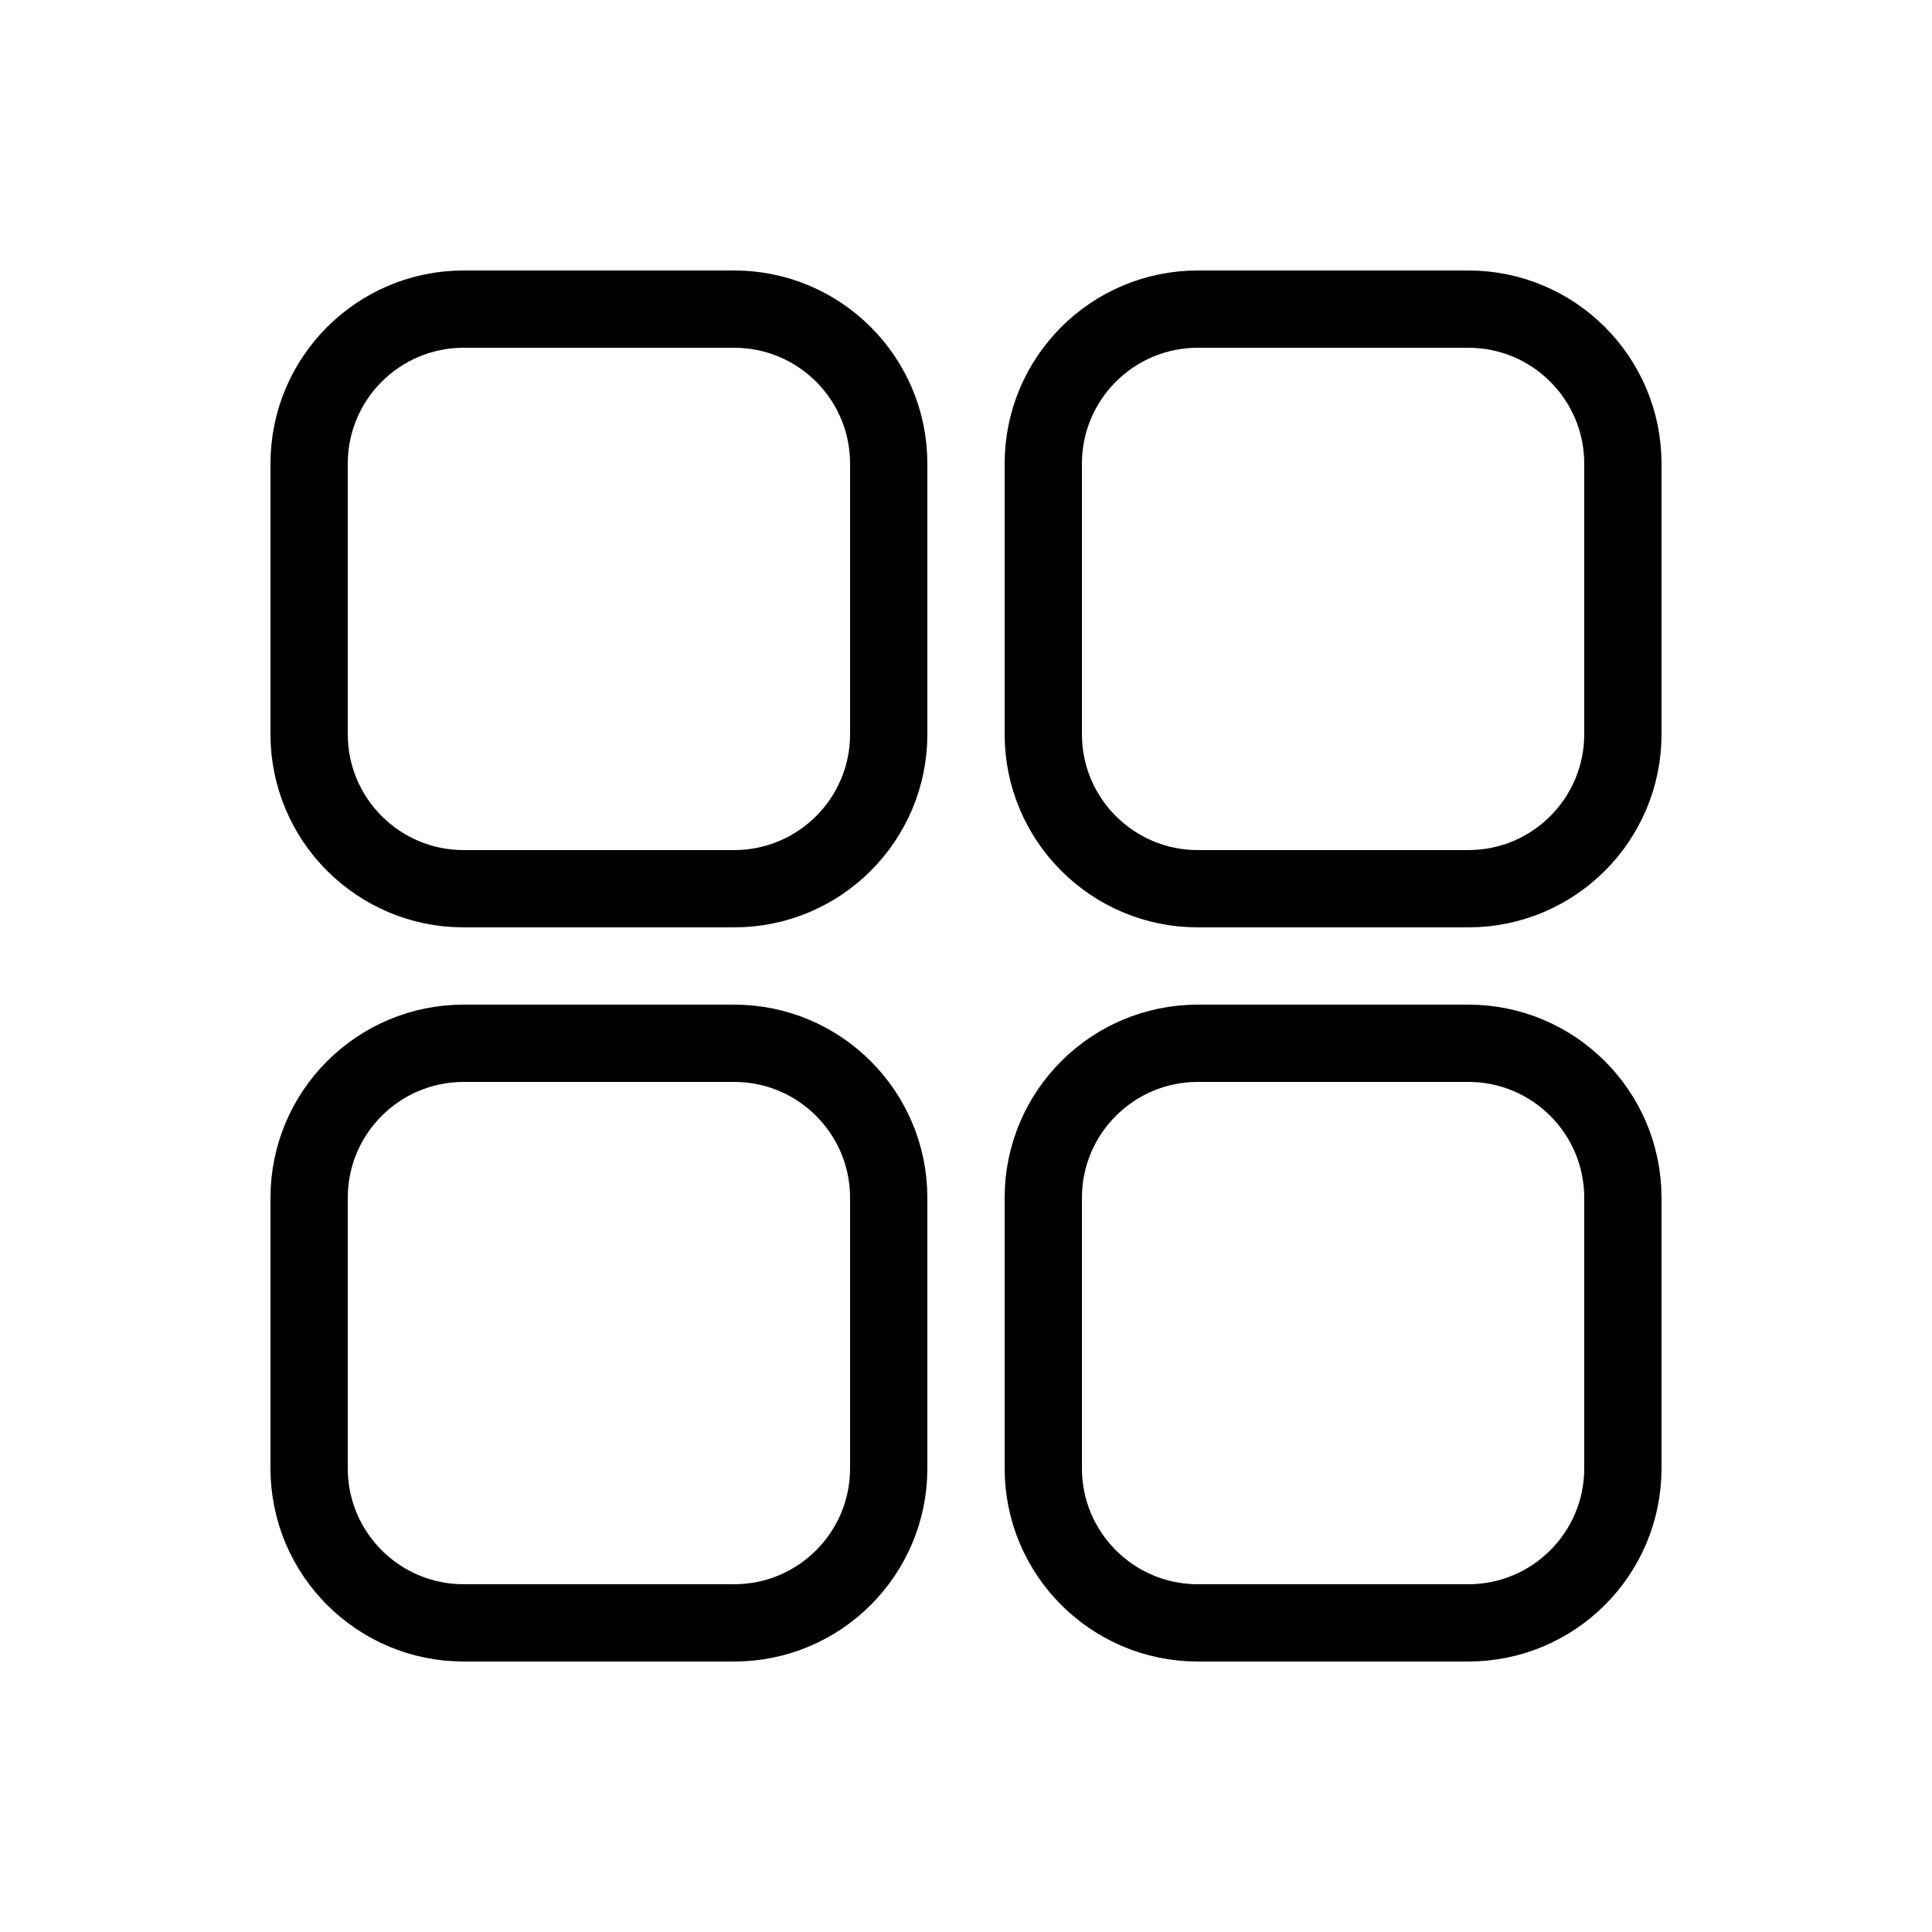 <svg width="100" height="100" viewBox="0 0 100 100" fill="none" xmlns="http://www.w3.org/2000/svg">
<path d="M38 16H24C19.582 16 16 19.582 16 24V38C16 42.418 19.582 46 24 46H38C42.418 46 46 42.418 46 38V24C46 19.582 42.418 16 38 16Z" stroke="black" stroke-width="4"/>
<path d="M76 16H62C57.582 16 54 19.582 54 24V38C54 42.418 57.582 46 62 46H76C80.418 46 84 42.418 84 38V24C84 19.582 80.418 16 76 16Z" stroke="black" stroke-width="4"/>
<path d="M38 54H24C19.582 54 16 57.582 16 62V76C16 80.418 19.582 84 24 84H38C42.418 84 46 80.418 46 76V62C46 57.582 42.418 54 38 54Z" stroke="black" stroke-width="4"/>
<path d="M76 54H62C57.582 54 54 57.582 54 62V76C54 80.418 57.582 84 62 84H76C80.418 84 84 80.418 84 76V62C84 57.582 80.418 54 76 54Z" stroke="black" stroke-width="4"/>
</svg>
